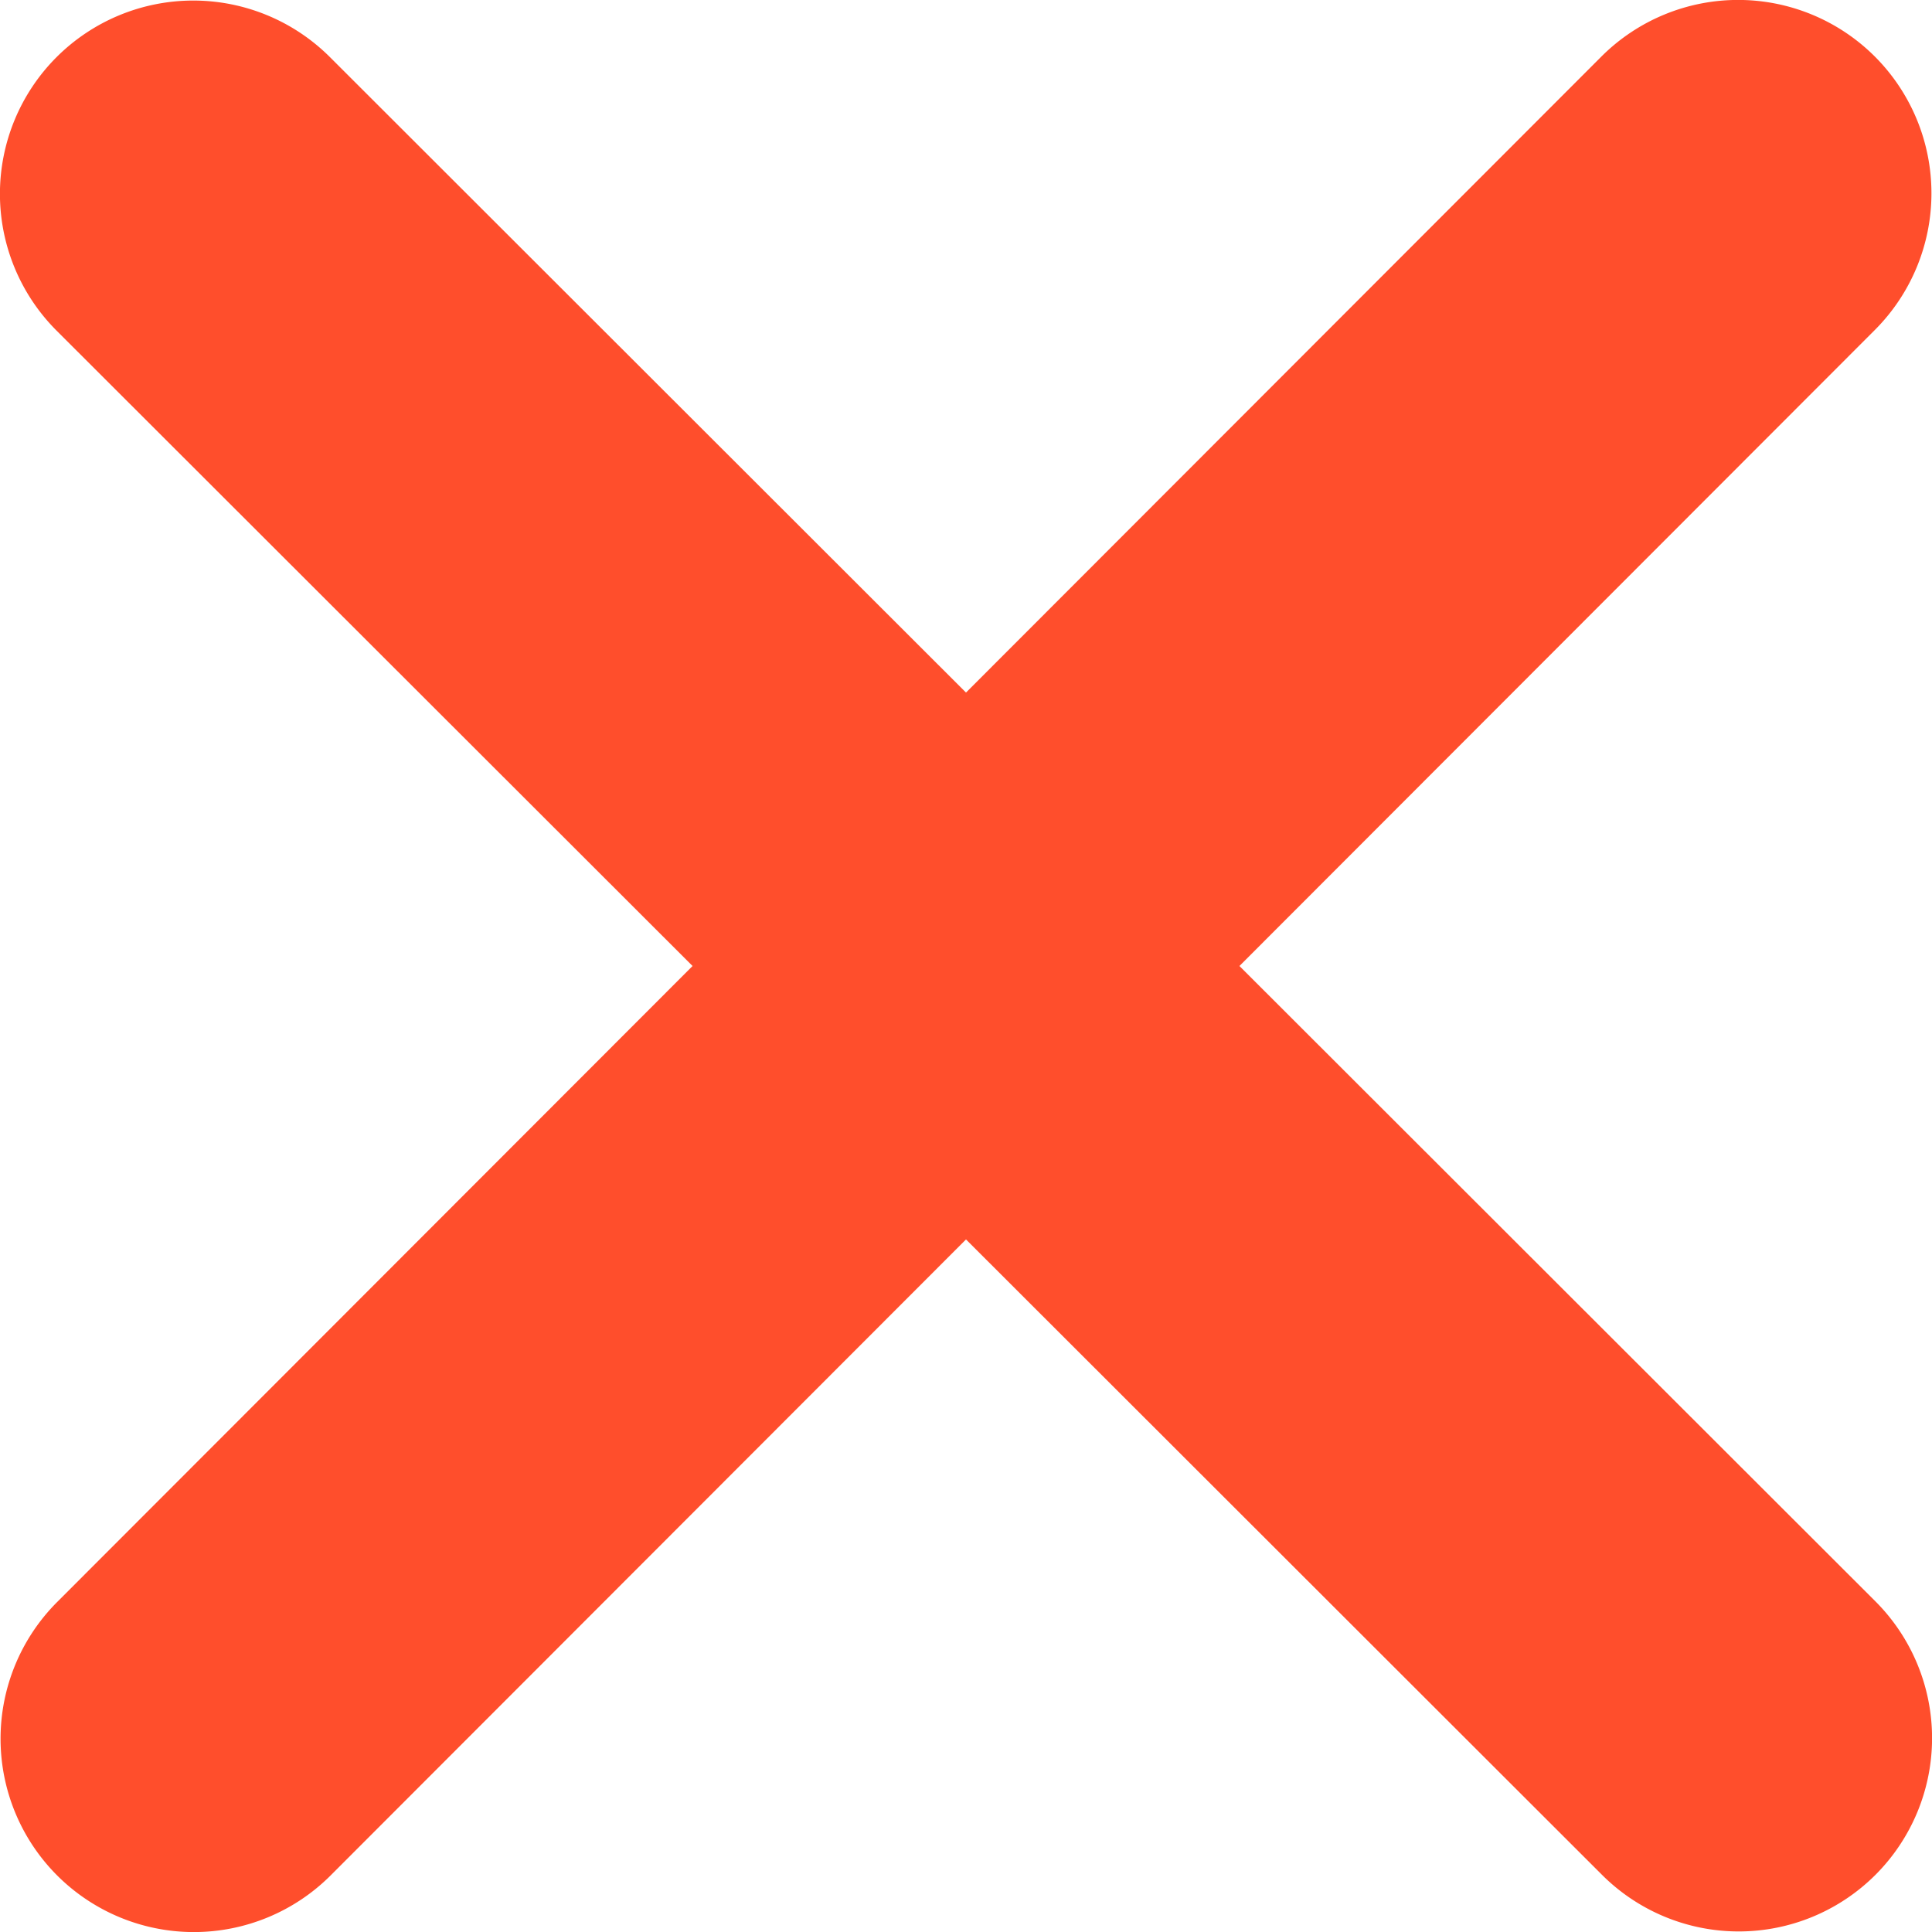 <svg xmlns="http://www.w3.org/2000/svg" width="12.506" height="12.506" viewBox="0 0 12.506 12.506">
  <path id="Tracé_58593" data-name="Tracé 58593" d="M5.883-11.617a1.252,1.252,0,0,0,0-1.77,1.252,1.252,0,0,0-1.77,0L0-9.27l-4.117-4.113a1.252,1.252,0,0,0-1.77,0,1.252,1.252,0,0,0,0,1.77L-1.77-7.5-5.883-3.383a1.252,1.252,0,0,0,0,1.77,1.252,1.252,0,0,0,1.77,0L0-5.73,4.117-1.617a1.252,1.252,0,0,0,1.77,0,1.252,1.252,0,0,0,0-1.77L1.77-7.5l4.113-4.117Z" transform="translate(6.253 13.753)" fill="#ff4e2c"/>
</svg>
